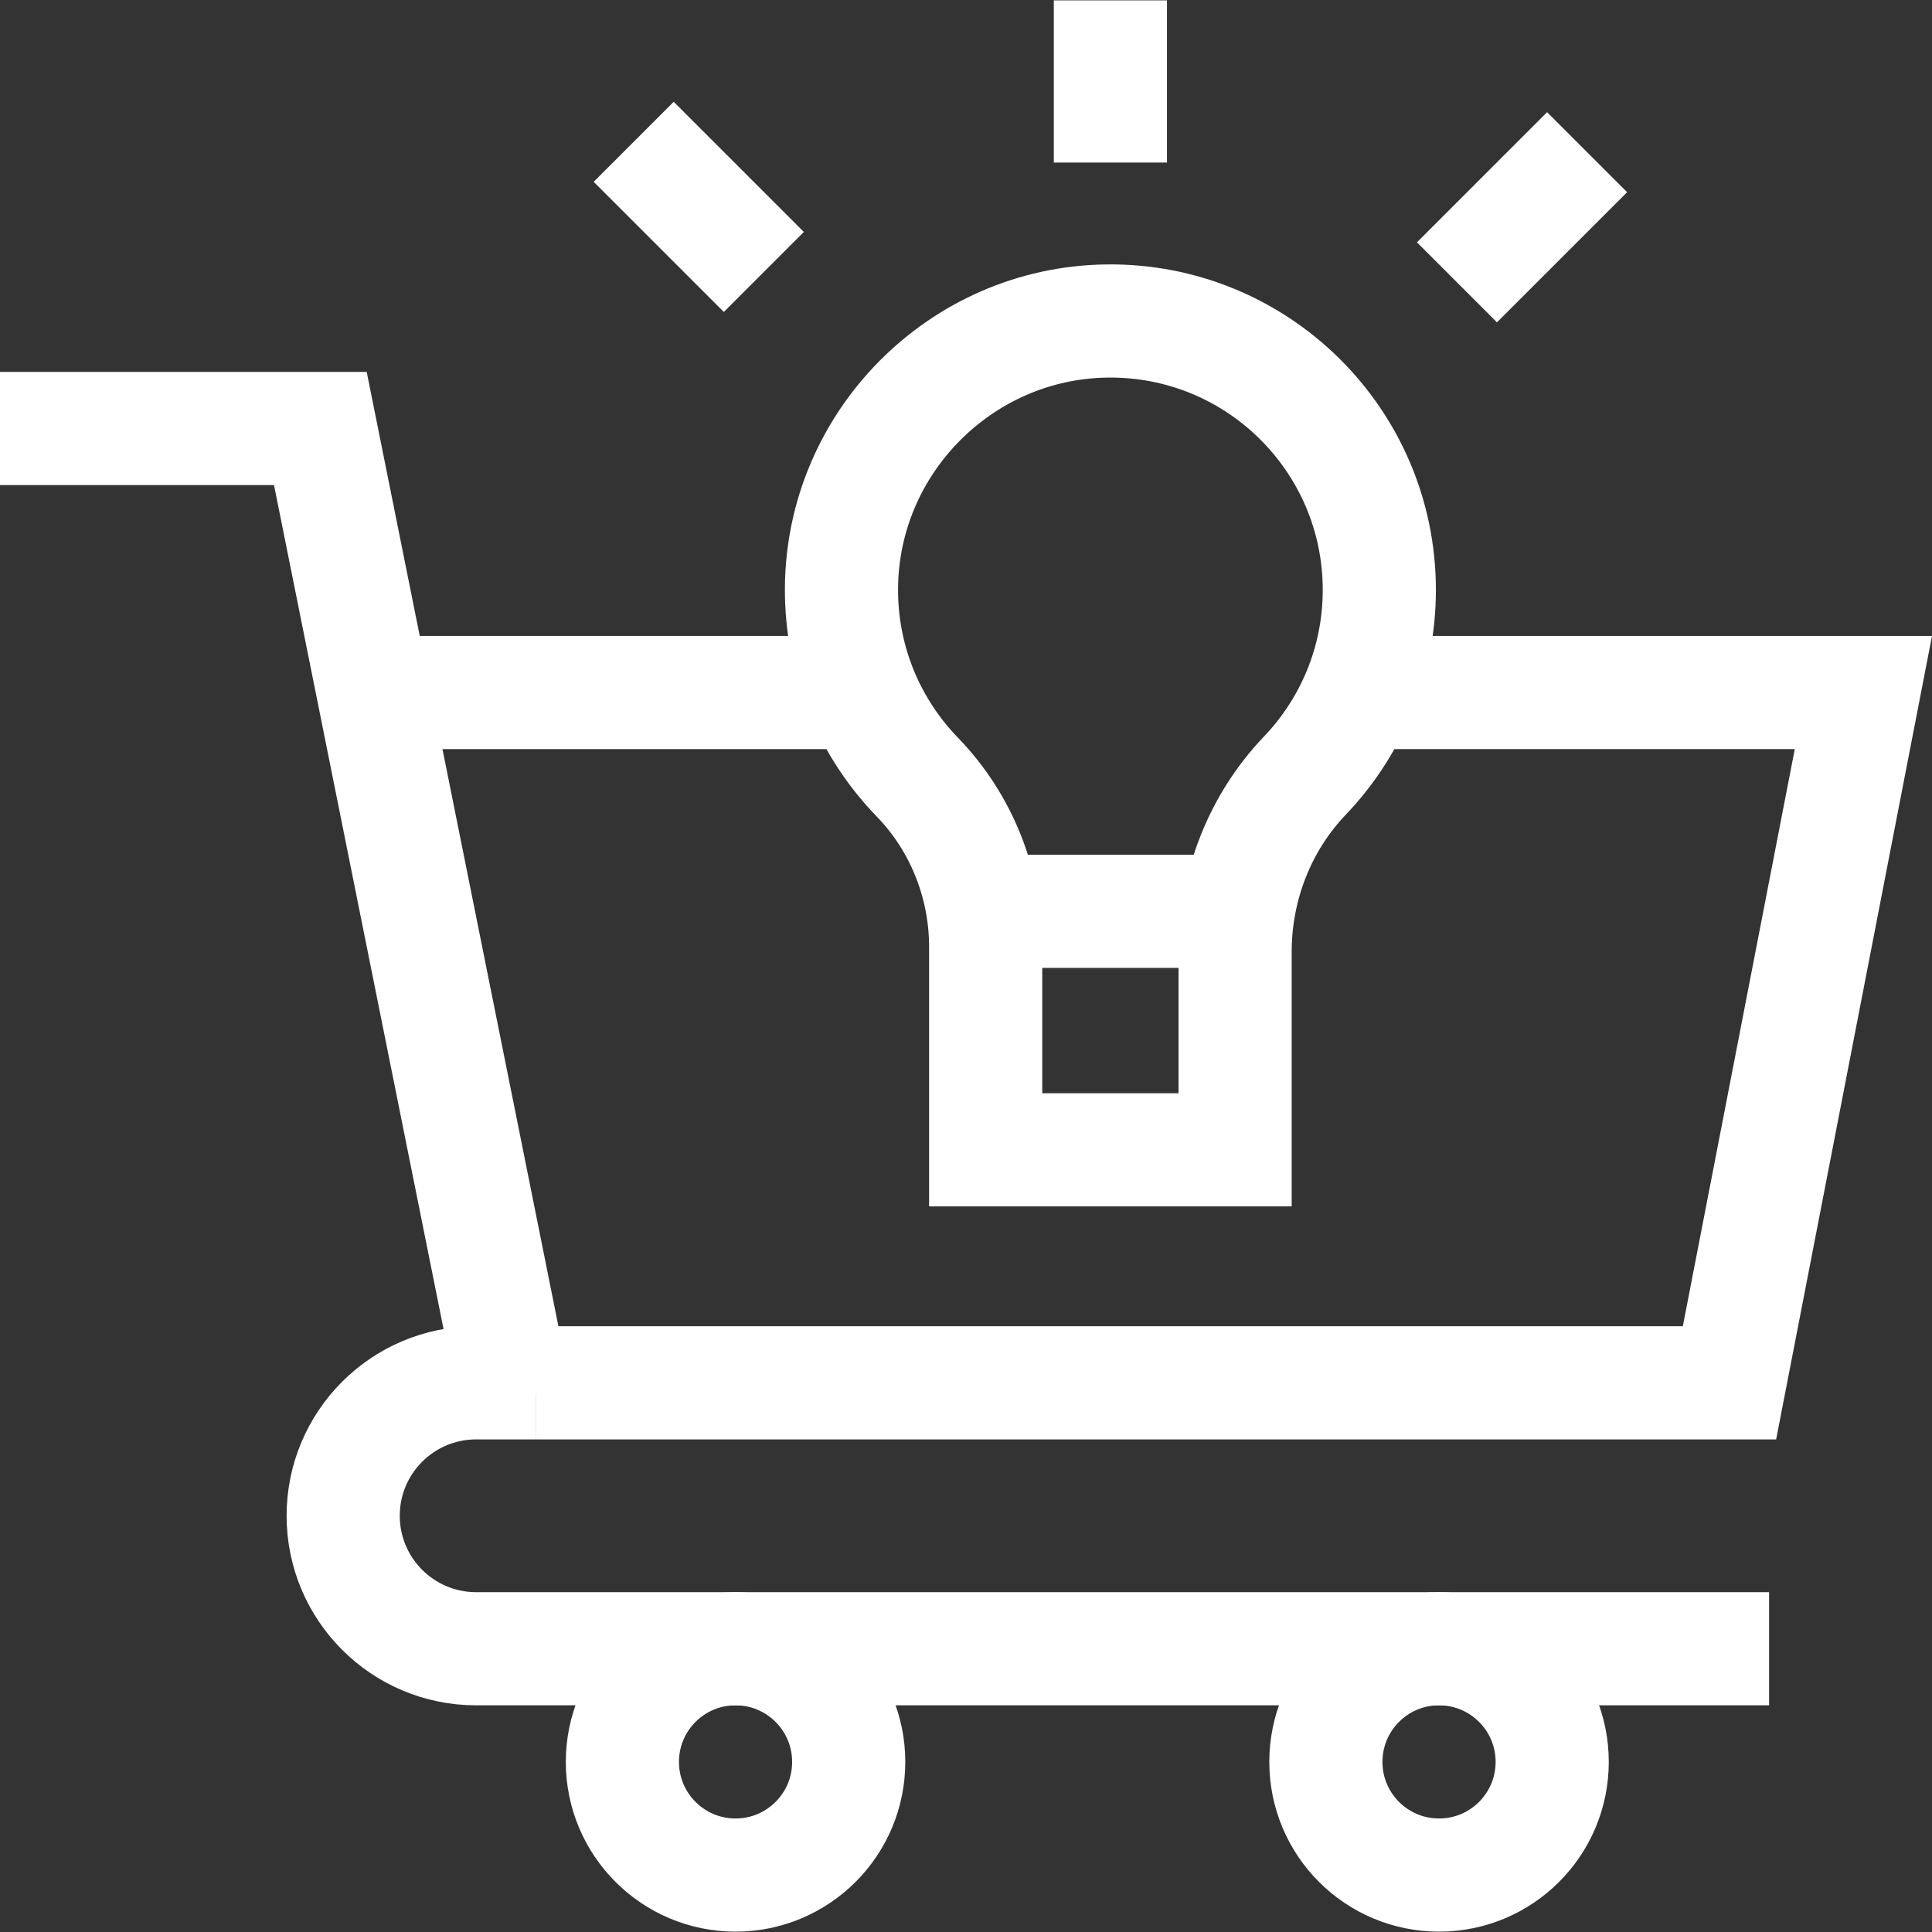 <svg version="1.1" id="Capa_1" xmlns="http://www.w3.org/2000/svg" xmlns:xlink="http://www.w3.org/1999/xlink" x="0px" y="0px" viewBox="0 0 512.189 512.189" style="enable-background:new 0 0 512.189 512.189;" xml:space="preserve">
<rect x="0" y="0" width="512.189" height="512.189" fill="#333333" stroke="none"/>
<g>
	<polyline style="fill:none;stroke:#fff;stroke-width:30;stroke-miterlimit:10;" points="360.289,183.595 494,183.595 &#10;&#9;&#9;458.5,366.595 142,366.595 &#9;"/>
	<line style="fill:none;stroke:#fff;stroke-width:30;stroke-miterlimit:10;" x1="103" y1="183.595" x2="228.461" y2="183.595"/>
	<path style="fill:none;stroke:#fff;stroke-width:30;stroke-miterlimit:10;" d="M142,366.595h-15.771&#10;&#9;&#9;c-19.468,0-35.25,15.782-35.25,35.25v0c0,19.468,15.782,35.25,35.25,35.25H469"/>
	<polyline style="fill:none;stroke:#fff;stroke-width:30;stroke-miterlimit:10;" points="0,113.595 84.929,113.595 &#10;&#9;&#9;136.574,370.682 &#9;"/>
	<circle style="fill:none;stroke:#fff;stroke-width:30;stroke-miterlimit:10;" cx="381.5" cy="467.095" r="30"/>
	<circle style="fill:none;stroke:#fff;stroke-width:30;stroke-miterlimit:10;" cx="195" cy="467.095" r="30"/>
	<path style="fill:none;stroke:#fff;stroke-width:30;stroke-miterlimit:10;" d="M365.668,156.388&#10;&#9;&#9;c0-39.713-32.47-71.842-72.31-71.286c-38.605,0.538-70.023,32.202-70.275,70.81c-0.127,19.467,7.55,37.139,20.085,50.075&#10;&#9;&#9;c11.692,12.066,18.143,28.264,18.143,45.066v53.776h66.127v-52.484c0-17.359,6.5-34.171,18.492-46.721&#10;&#9;&#9;C358.158,192.827,365.668,175.486,365.668,156.388z"/>
	
		<line style="fill:none;stroke:#fff;stroke-width:30;stroke-miterlimit:10;" x1="256.281" y1="241.595" x2="332.469" y2="241.595"/>
	<line style="fill:none;stroke:#fff;stroke-width:30;stroke-miterlimit:10;" x1="168" y1="37.595" x2="202.5" y2="72.095"/>
	<line style="fill:none;stroke:#fff;stroke-width:30;stroke-miterlimit:10;" x1="420.75" y1="40.345" x2="386.25" y2="74.845"/>
	<line style="fill:none;stroke:#fff;stroke-width:30;stroke-miterlimit:10;" x1="294.375" y1="43.095" x2="294.375" y2="0.095"/>
</g>
<g>
</g>
<g>
</g>
<g>
</g>
<g>
</g>
<g>
</g>
<g>
</g>
<g>
</g>
<g>
</g>
<g>
</g>
<g>
</g>
<g>
</g>
<g>
</g>
<g>
</g>
<g>
</g>
<g>
</g>
</svg>